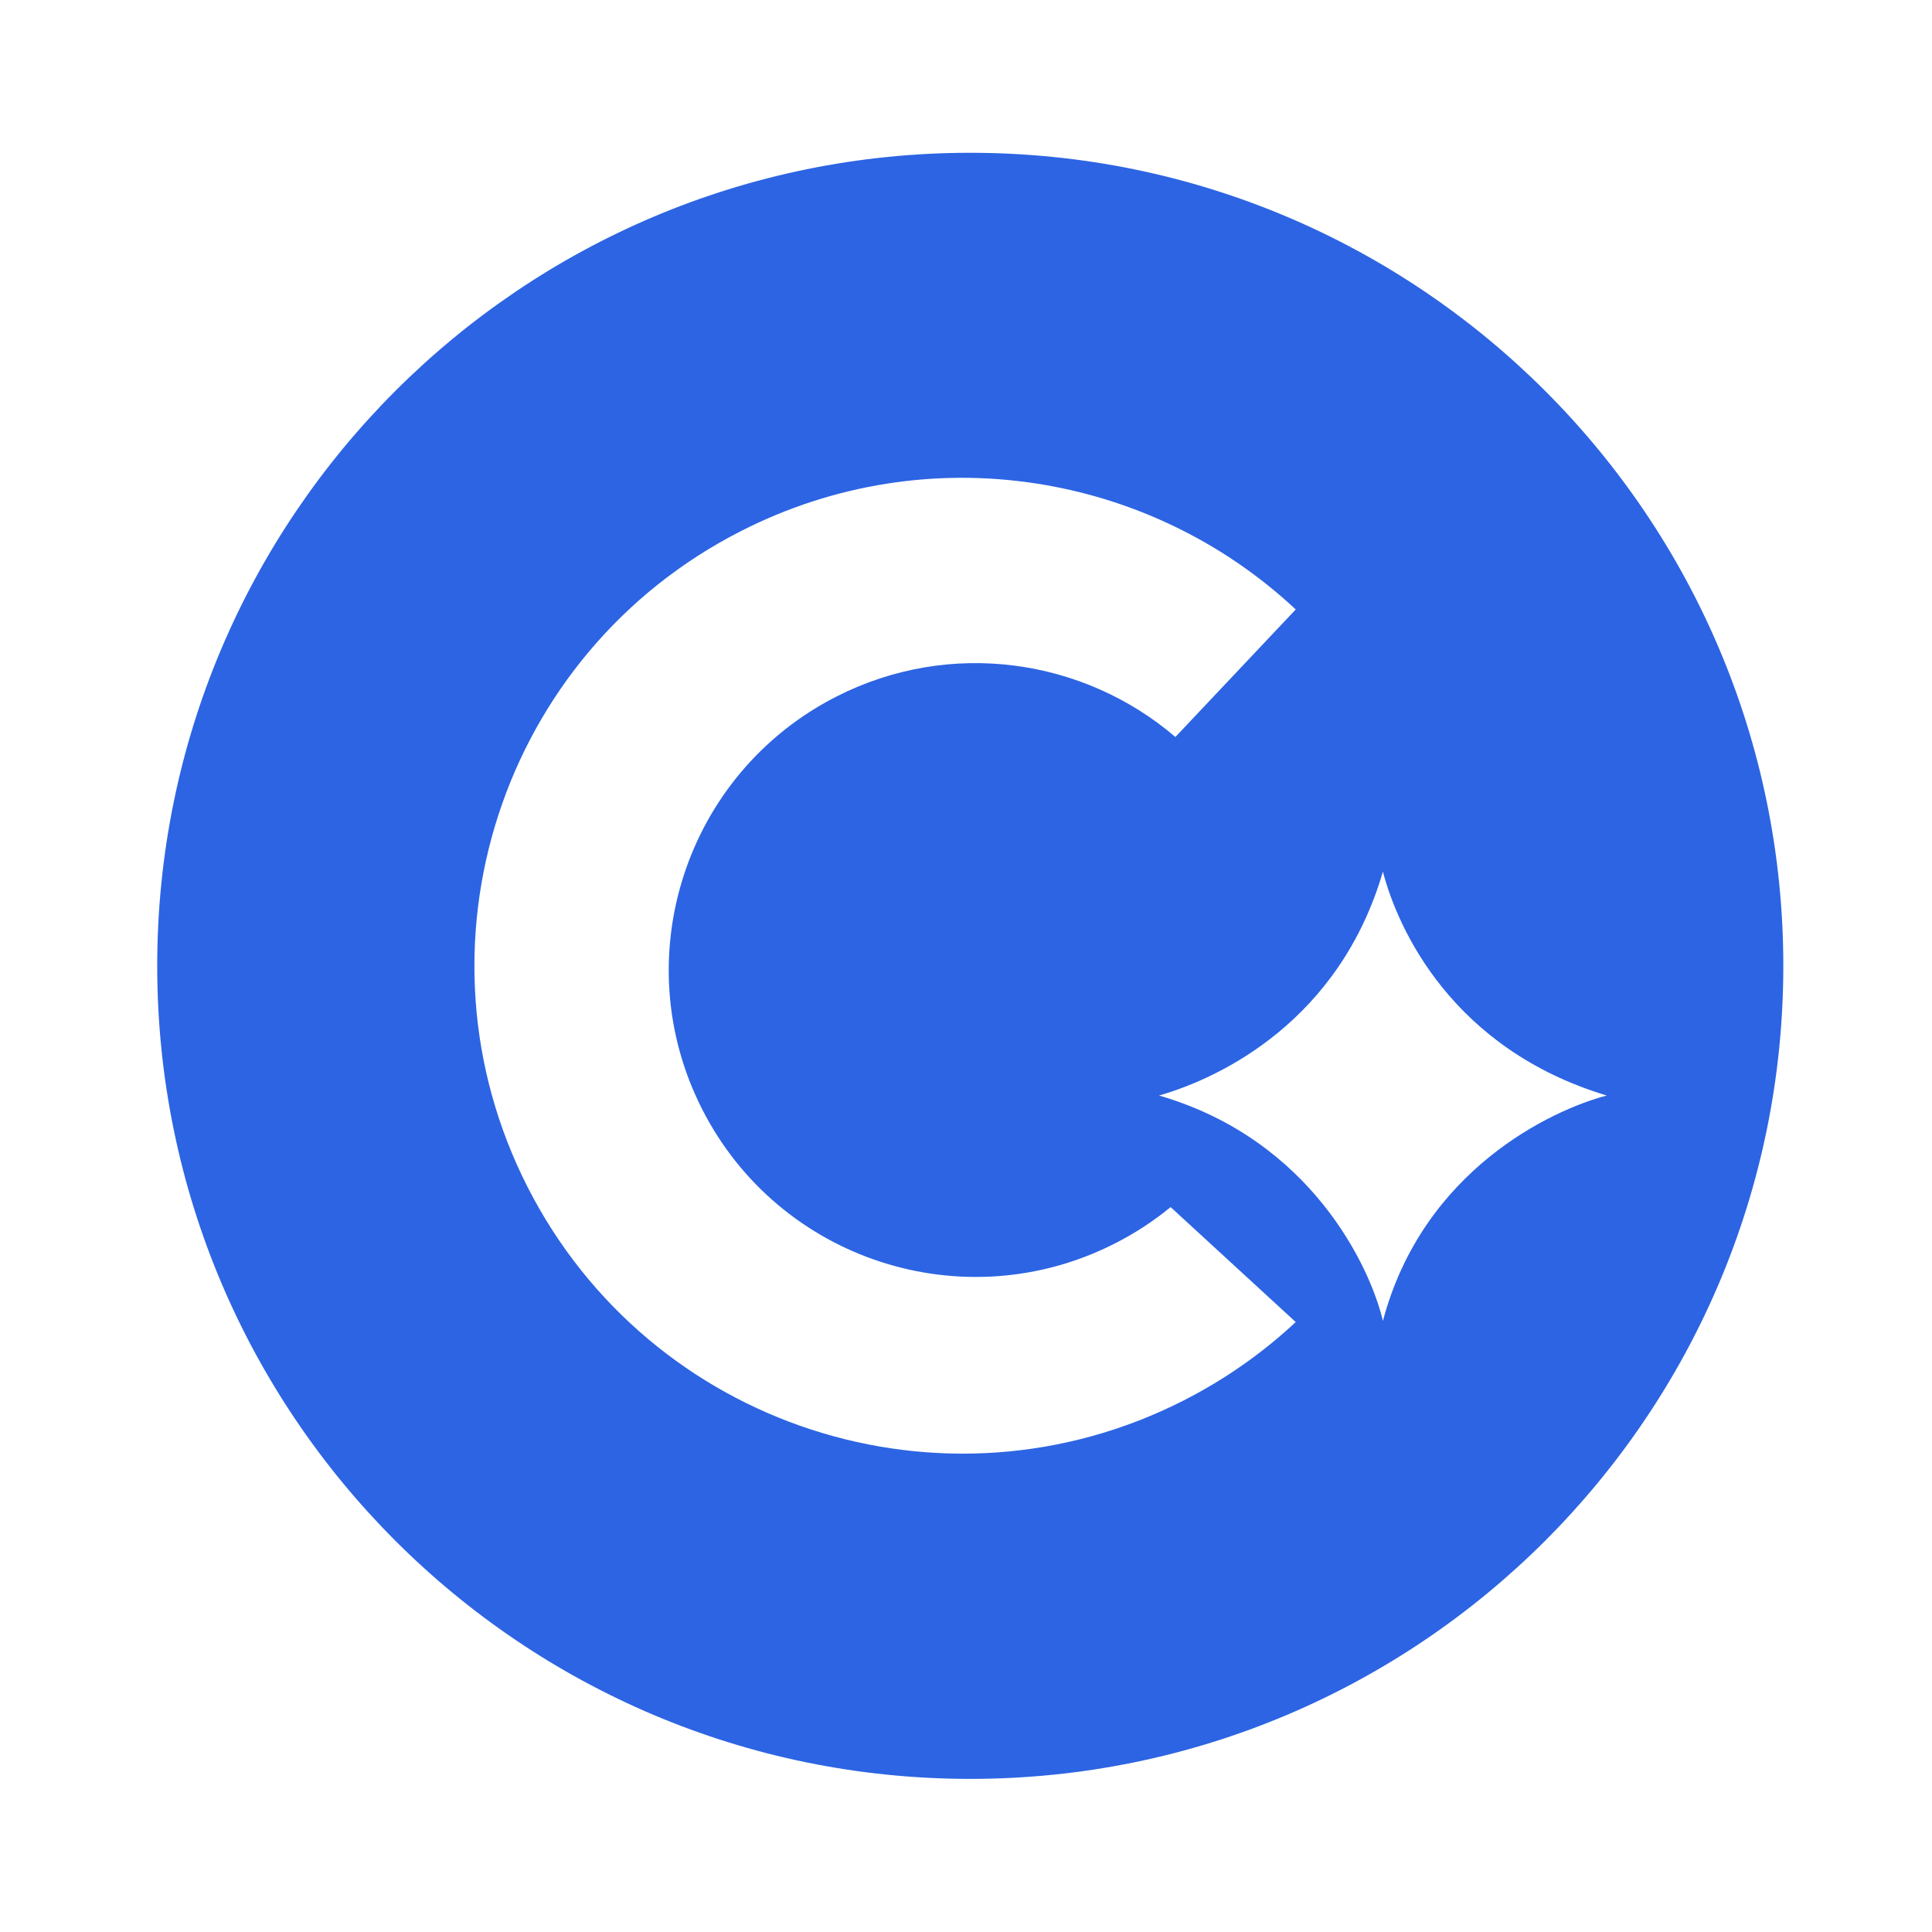 <?xml version="1.0" encoding="UTF-8"?> <svg xmlns="http://www.w3.org/2000/svg" width="24" height="24" viewBox="0 0 24 24" fill="none"><path fill-rule="evenodd" clip-rule="evenodd" d="M1.953 11.998C1.953 6.42 6.475 1.898 12.053 1.898C17.631 1.898 22.153 6.42 22.153 11.998C22.153 17.576 17.631 22.098 12.053 22.098C6.475 22.098 1.953 17.576 1.953 11.998ZM13.849 15.447C14.101 15.319 14.332 15.167 14.542 14.995L16.096 16.423C15.69 16.802 15.224 17.132 14.704 17.397C11.722 18.915 8.073 17.729 6.554 14.746C5.036 11.764 6.222 8.115 9.205 6.597C11.541 5.407 14.286 5.877 16.096 7.571L14.601 9.155C13.463 8.181 11.807 7.932 10.39 8.653C8.514 9.609 7.768 11.904 8.723 13.78C9.678 15.656 11.973 16.402 13.849 15.447ZM14.398 13.609C15.182 13.384 16.641 12.669 17.179 10.828C17.365 11.543 18.041 13.031 19.96 13.609C19.284 13.785 17.678 14.53 17.179 16.409C17.023 15.744 16.288 14.157 14.398 13.609Z" fill="#2C64E3"></path></svg> 